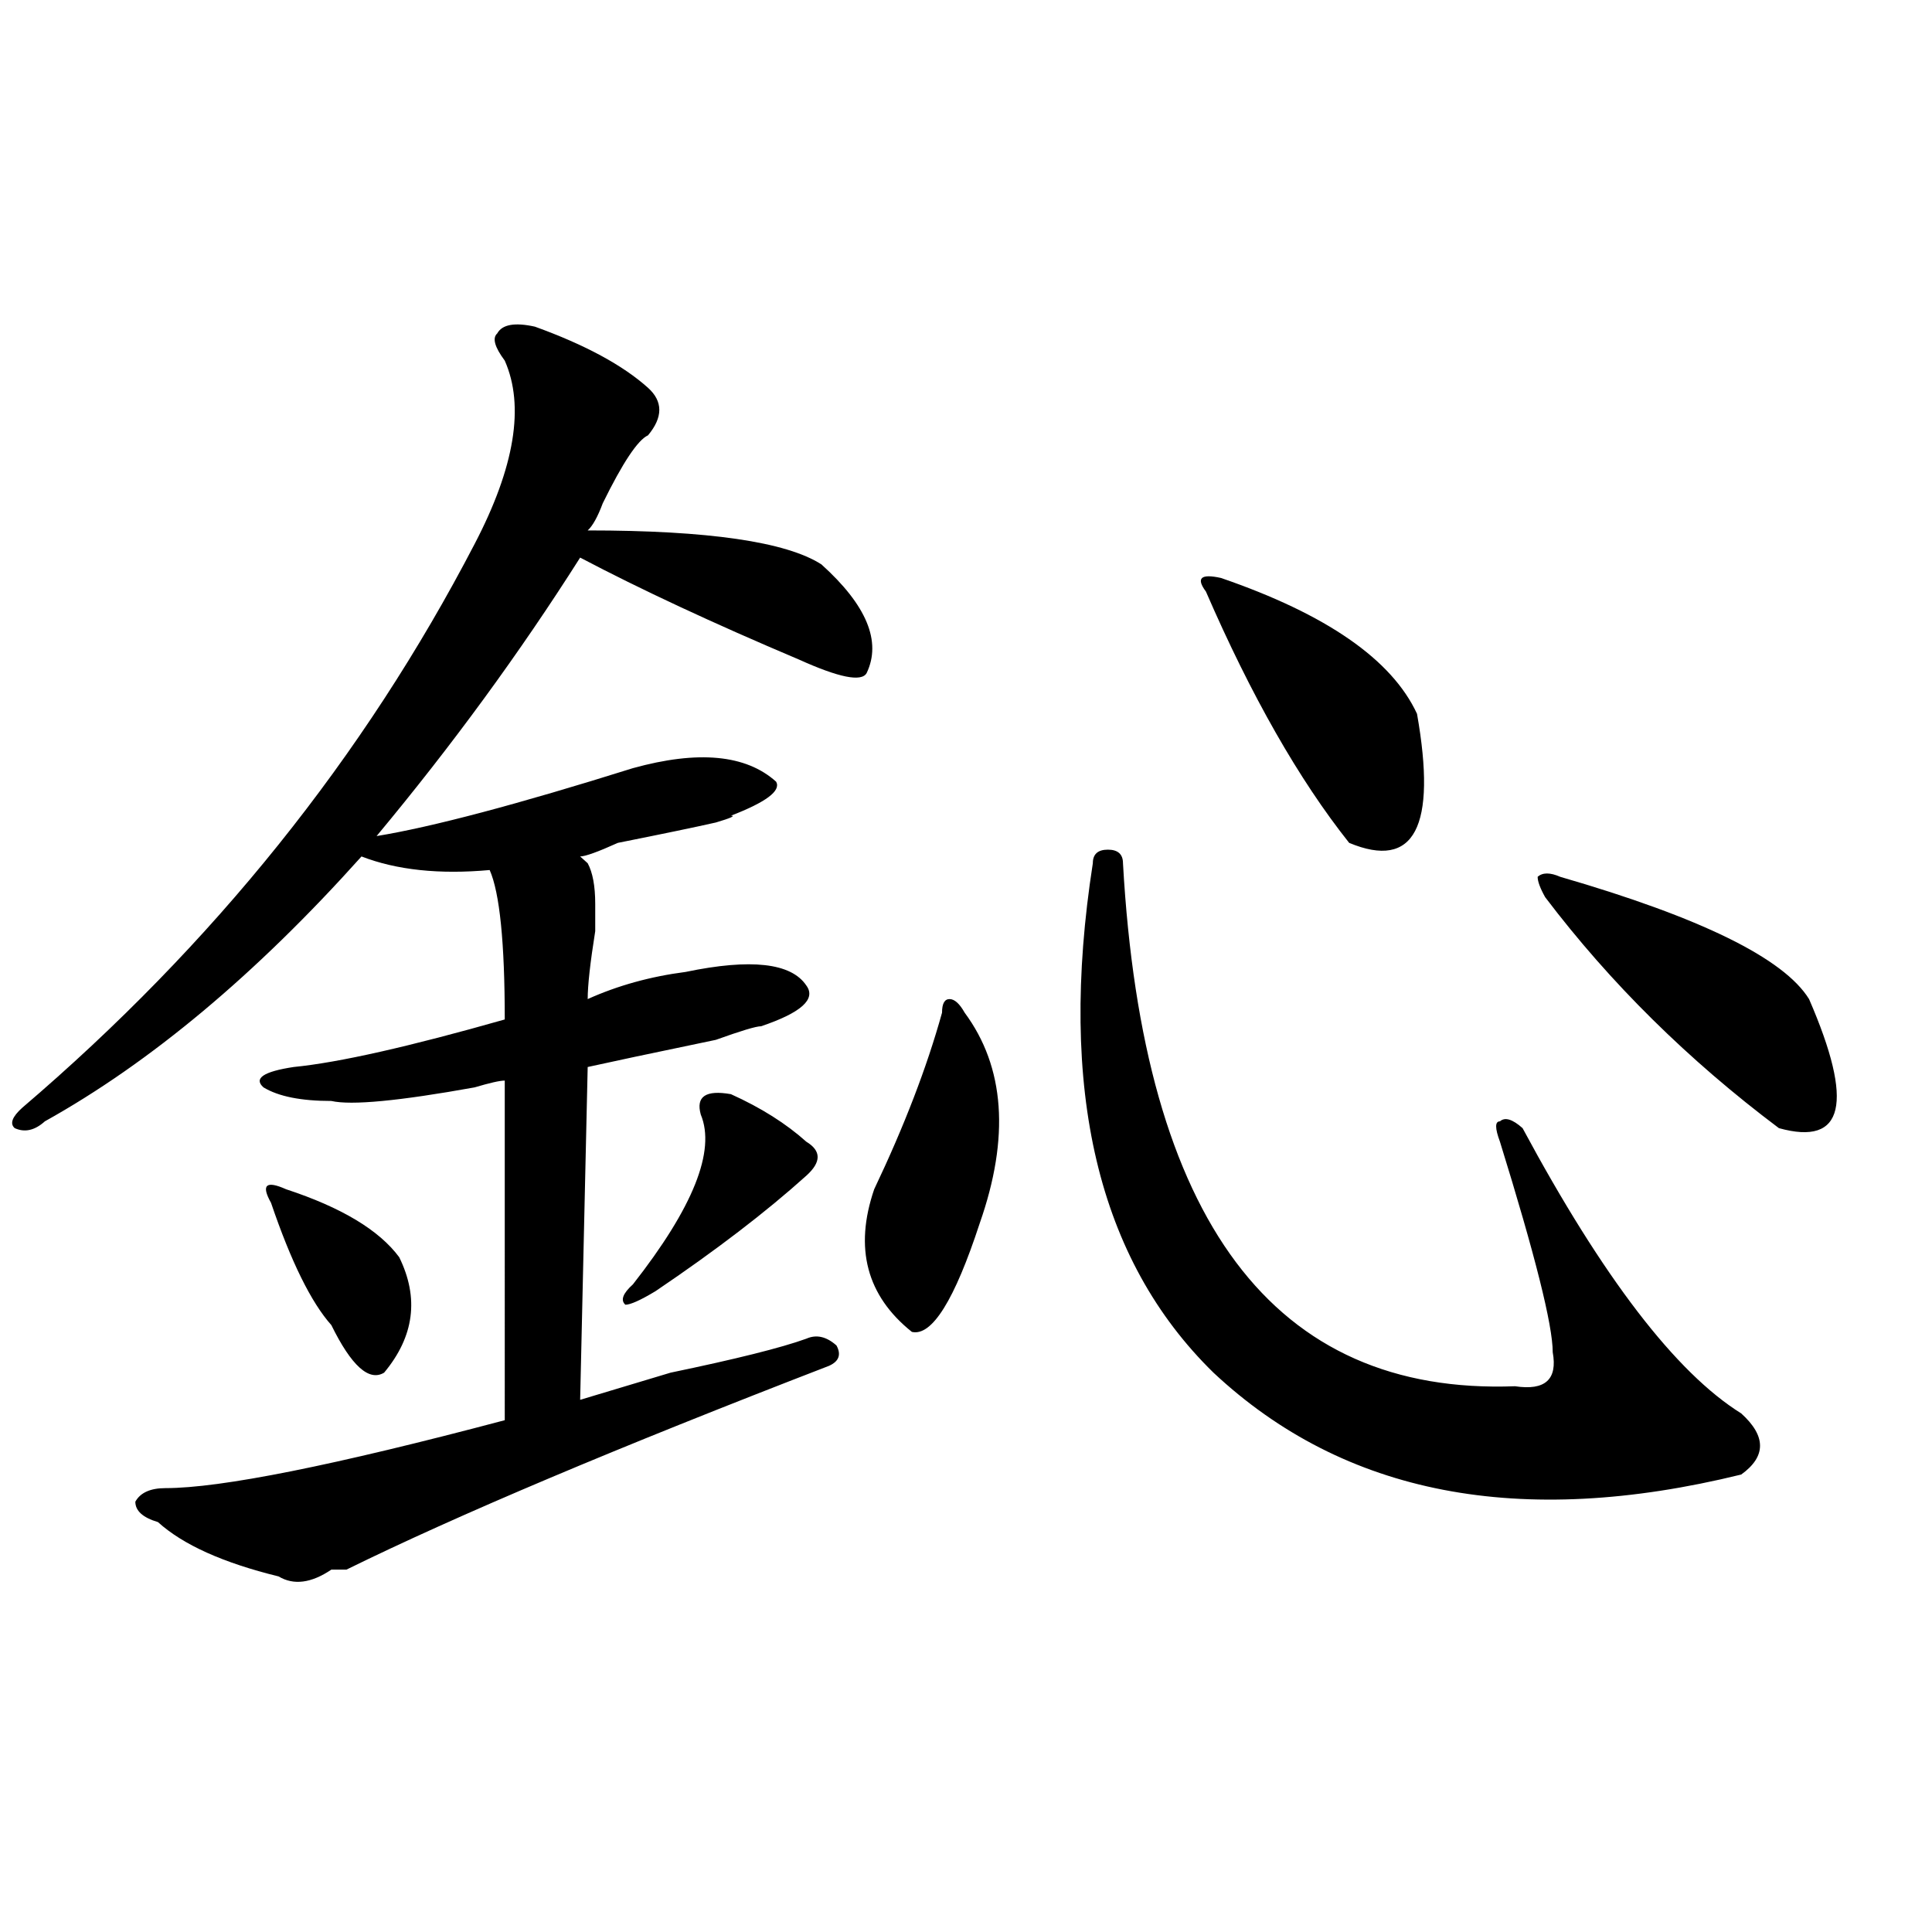 <?xml version="1.0" encoding="utf-8"?>
<!-- Generator: Adobe Illustrator 16.0.0, SVG Export Plug-In . SVG Version: 6.00 Build 0)  -->
<!DOCTYPE svg PUBLIC "-//W3C//DTD SVG 1.1//EN" "http://www.w3.org/Graphics/SVG/1.1/DTD/svg11.dtd">
<svg version="1.1" id="图层_1" xmlns="http://www.w3.org/2000/svg" xmlns:xlink="http://www.w3.org/1999/xlink" x="0px" y="0px"
	 width="1000px" height="1000px" viewBox="0 0 1000 1000" enable-background="new 0 0 1000 1000" xml:space="preserve">
<path d="M276.871,169.078c25.975,9.394,45.486,19.94,58.535,31.641c7.805,7.031,7.805,15.271,0,24.609
	c-5.244,2.362-13.049,14.063-23.414,35.156c-2.622,7.031-5.244,11.755-7.805,14.063c62.438,0,102.741,5.878,120.973,17.578
	c23.414,21.094,31.219,39.88,23.414,56.25c-2.622,4.724-14.329,2.362-35.121-7.031c-44.268-18.731-81.949-36.31-113.168-52.734
	c-31.219,49.219-66.34,97.284-105.363,144.141c28.597-4.669,72.803-16.37,132.68-35.156c33.779-9.339,58.535-7.031,74.145,7.031
	c2.561,4.724-5.244,10.547-23.414,17.578c2.561,0,0,1.208-7.805,3.516c-10.427,2.362-27.316,5.878-50.73,10.547
	c-10.427,4.724-16.951,7.031-19.512,7.031l3.902,3.516c2.561,4.724,3.902,11.755,3.902,21.094c0,2.362,0,7.031,0,14.063
	c-2.622,16.425-3.902,28.125-3.902,35.156c15.609-7.031,32.499-11.7,50.73-14.063c33.779-7.031,54.633-4.669,62.438,7.031
	c5.183,7.031-2.622,14.063-23.414,21.094c-2.622,0-10.427,2.362-23.414,7.031c-33.841,7.031-55.975,11.755-66.34,14.063
	l-3.902,172.266c7.805-2.308,23.414-7.031,46.828-14.063c33.779-7.031,57.193-12.854,70.242-17.578
	c5.183-2.308,10.365-1.153,15.609,3.516c2.561,4.724,1.28,8.239-3.902,10.547c-109.266,42.188-192.557,77.344-249.75,105.469
	c-2.622,0-5.244,0-7.805,0c-10.427,7.031-19.512,8.185-27.316,3.516c-28.658-7.031-49.45-16.37-62.438-28.125
	c-7.805-2.308-11.707-5.823-11.707-10.547c2.561-4.669,7.805-7.031,15.609-7.031c28.597,0,87.132-11.7,175.605-35.156V559.313
	c-2.622,0-7.805,1.208-15.609,3.516c-39.023,7.031-63.779,9.394-74.145,7.031c-15.609,0-27.316-2.308-35.121-7.031
	c-5.244-4.669,0-8.185,15.609-10.547c23.414-2.308,59.815-10.547,109.266-24.609c0-39.825-2.622-65.589-7.805-77.344
	c-26.036,2.362-48.17,0-66.34-7.031C132.484,504.271,77.852,549.974,23.219,580.406c-5.244,4.724-10.427,5.878-15.609,3.516
	c-2.622-2.308-1.342-5.823,3.902-10.547C110.351,489,188.397,391.771,245.652,281.578c20.792-39.825,25.975-71.466,15.609-94.922
	c-5.244-7.031-6.524-11.7-3.902-14.063C259.92,167.924,266.444,166.771,276.871,169.078z M148.094,615.563
	c28.597,9.394,48.108,21.094,58.535,35.156c10.365,21.094,7.805,41.034-7.805,59.766c-7.805,4.724-16.951-3.516-27.316-24.609
	c-10.427-11.7-20.854-32.794-31.219-63.281C135.045,613.255,137.667,610.894,148.094,615.563z M378.332,566.344
	c15.609,7.031,28.597,15.271,39.023,24.609c7.805,4.724,7.805,10.547,0,17.578c-20.854,18.786-46.828,38.672-78.047,59.766
	c-7.805,4.724-13.049,7.031-15.609,7.031c-2.622-2.308-1.342-5.823,3.902-10.547c31.219-39.825,42.926-69.104,35.121-87.891
	C360.101,567.552,365.283,564.036,378.332,566.344z M499.305,524.156c20.792,28.125,23.414,64.489,7.805,108.984
	c-13.049,39.88-24.756,58.612-35.121,56.25c-23.414-18.731-29.938-43.341-19.512-73.828c15.609-32.794,27.316-63.281,35.121-91.406
	c0-4.669,1.28-7.031,3.902-7.031C494.061,517.125,496.683,519.487,499.305,524.156z M581.254,446.813
	c10.365,185.175,78.047,275.427,202.922,270.703c15.609,2.362,22.072-3.516,19.512-17.578c0-14.063-9.146-50.372-27.316-108.984
	c-2.622-7.031-2.622-10.547,0-10.547c2.561-2.308,6.463-1.153,11.707,3.516c41.584,77.344,79.327,126.563,113.168,147.656
	c12.987,11.755,12.987,22.302,0,31.641c-114.51,28.125-205.544,10.547-273.164-52.734c-59.877-58.558-80.669-146.448-62.438-263.672
	c0-4.669,2.561-7.031,7.805-7.031C578.632,439.781,581.254,442.144,581.254,446.813z M631.984,299.156
	c54.633,18.786,88.412,42.188,101.461,70.313c10.365,58.612-1.342,80.859-35.121,66.797c-26.036-32.794-50.73-76.136-74.145-130.078
	C618.936,299.156,621.558,296.849,631.984,299.156z M807.59,453.844c72.803,21.094,115.729,42.188,128.777,63.281
	c23.414,53.942,18.17,76.19-15.609,66.797c-46.828-35.156-87.193-74.981-120.973-119.531c-2.622-4.669-3.902-8.185-3.902-10.547
	C798.443,451.536,802.346,451.536,807.59,453.844z"/>
</svg>
